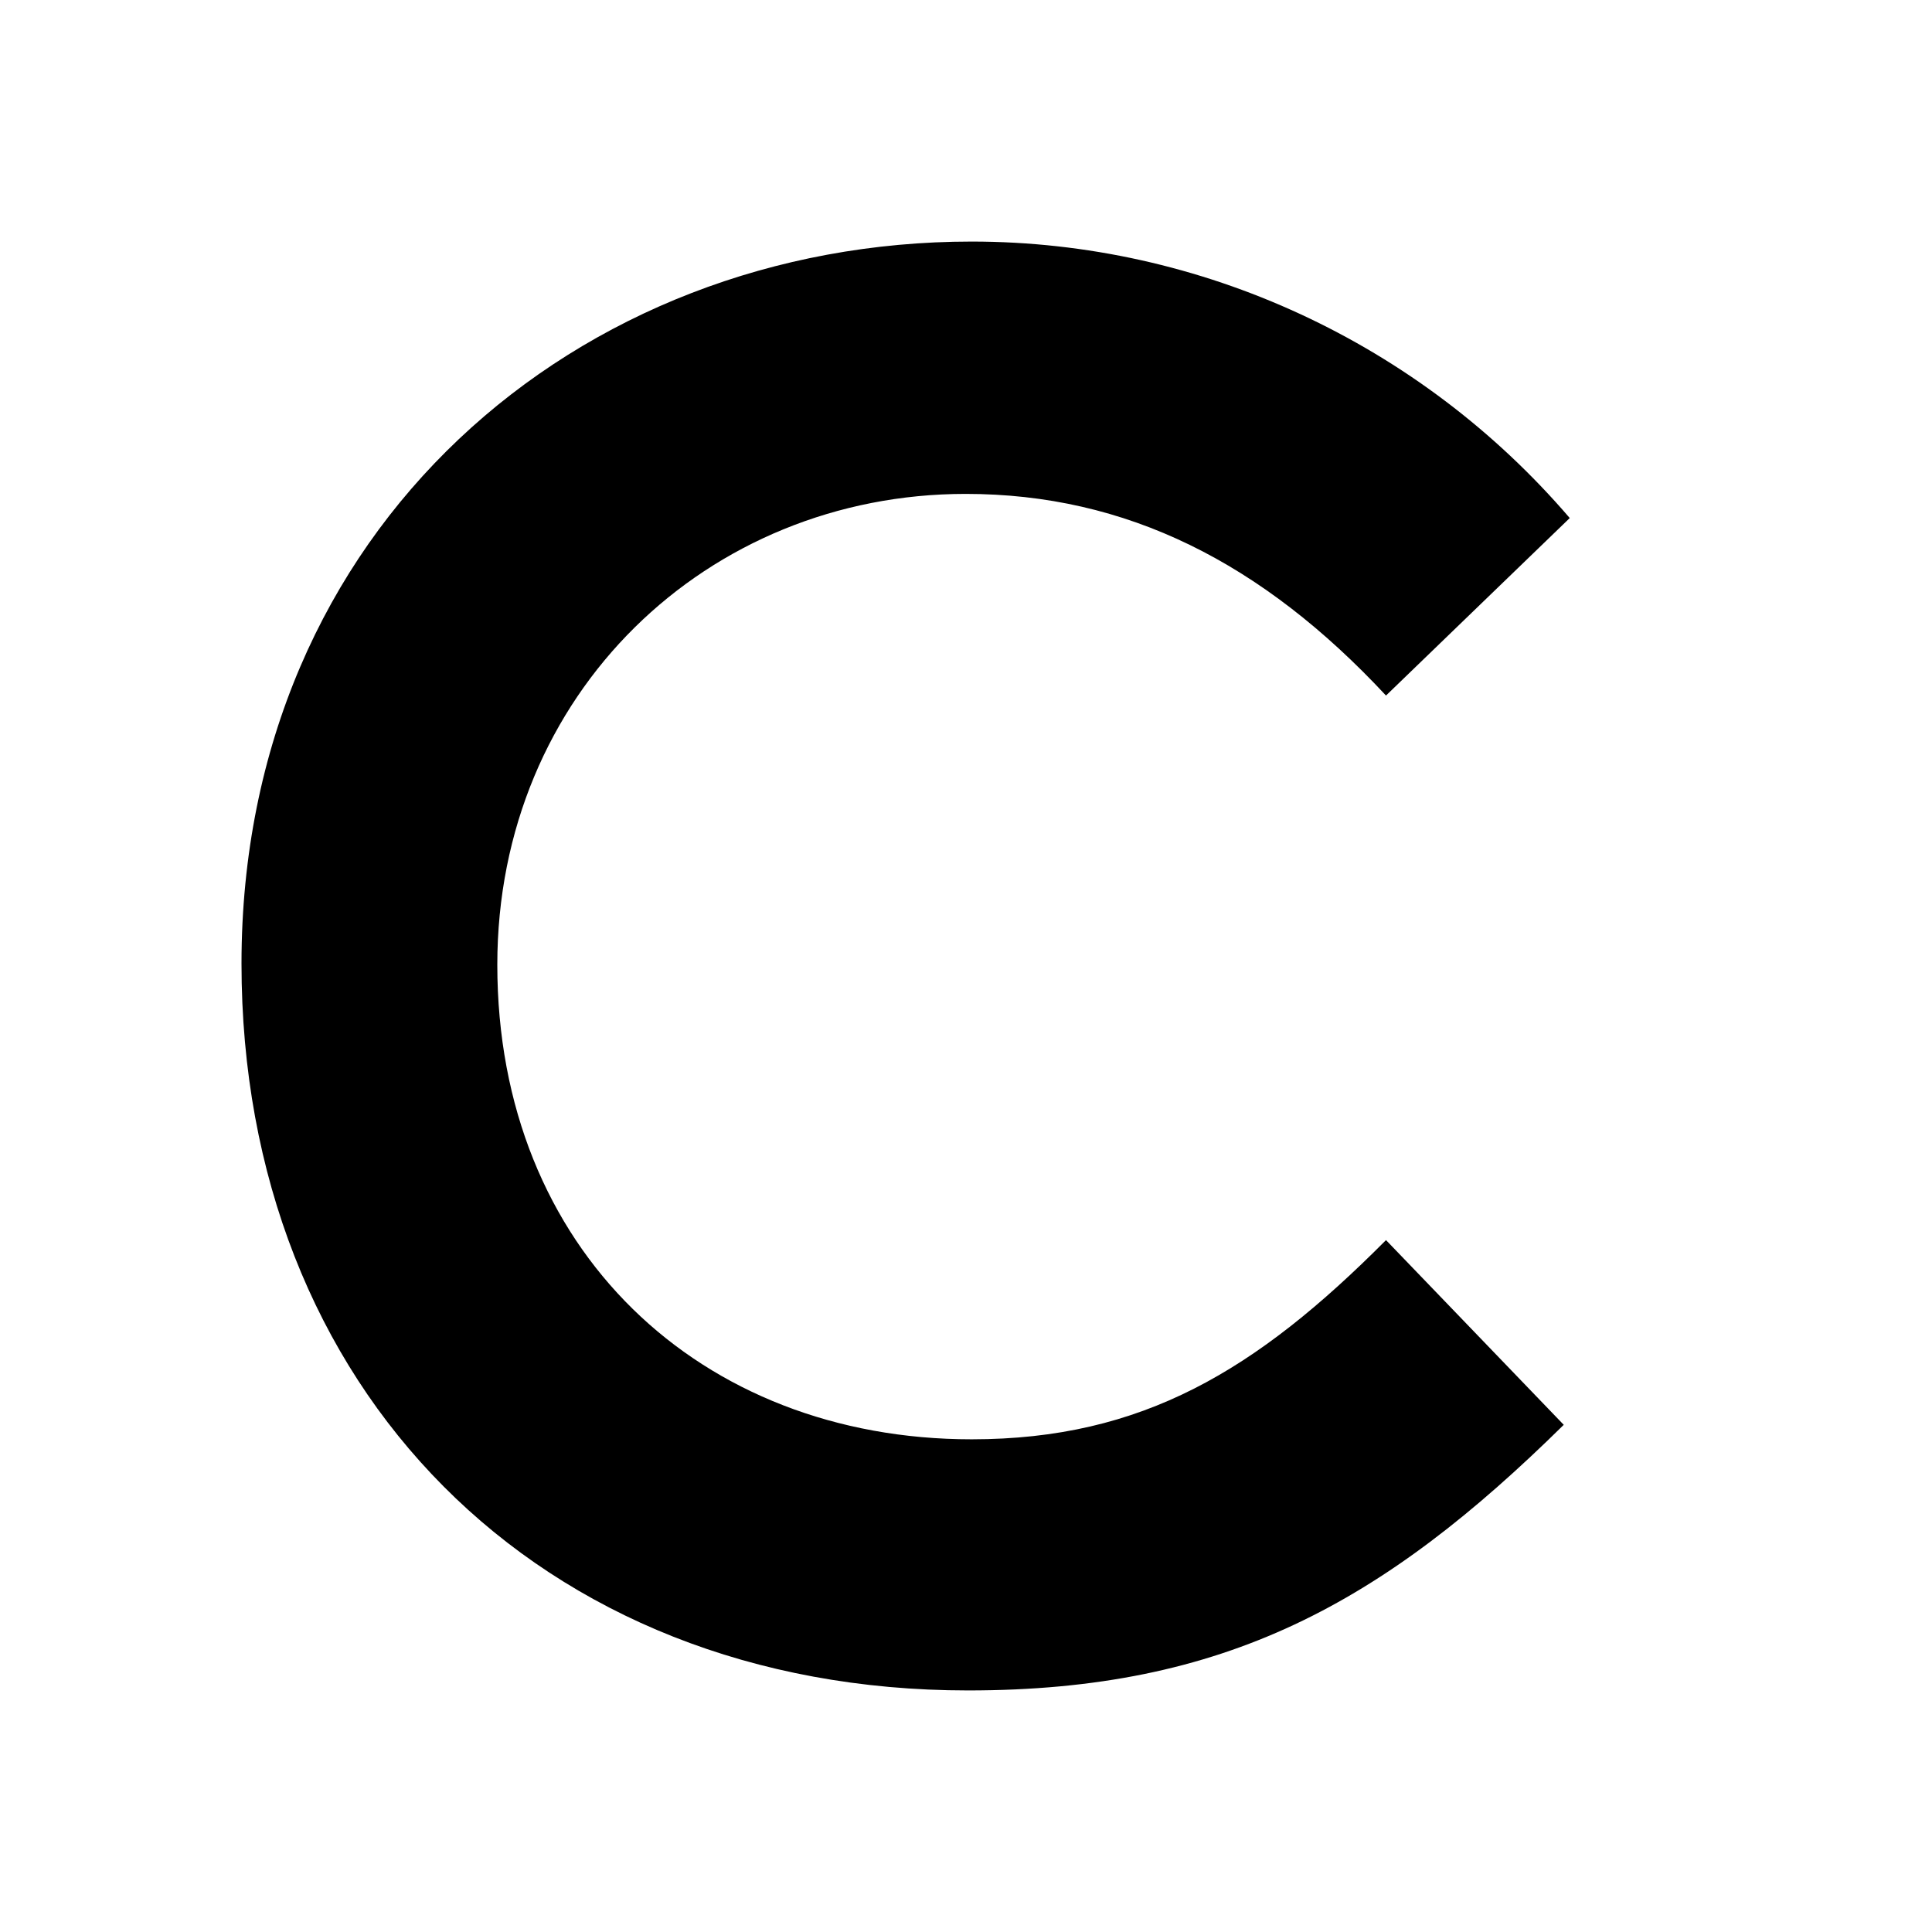 <svg width="64" height="64" viewBox="0 0 64 64" fill="none" xmlns="http://www.w3.org/2000/svg">
<g clip-path="url(#clip0_4034_18067)">
<path d="M51.801 47.199C45.794 53.119 40.582 55.998 32.069 55.998C17.826 55.998 8 45.999 8 31.92C8 17.481 19.139 8.002 32.188 8.002C39.787 8.002 47.027 11.362 52 17.161L45.913 23.041C41.816 18.641 37.32 16.361 31.989 16.361C23.436 16.361 16.474 22.961 16.474 31.96C16.474 41.4 23.197 47.679 32.188 47.679C37.837 47.679 41.617 45.399 45.913 41.08L51.801 47.199Z" fill="black"/>
</g>
<defs>
<clipPath id="clip0_4034_18067">
<rect width="44" height="48" fill="white" transform="translate(8 8)"/>
</clipPath>
</defs>
</svg>
